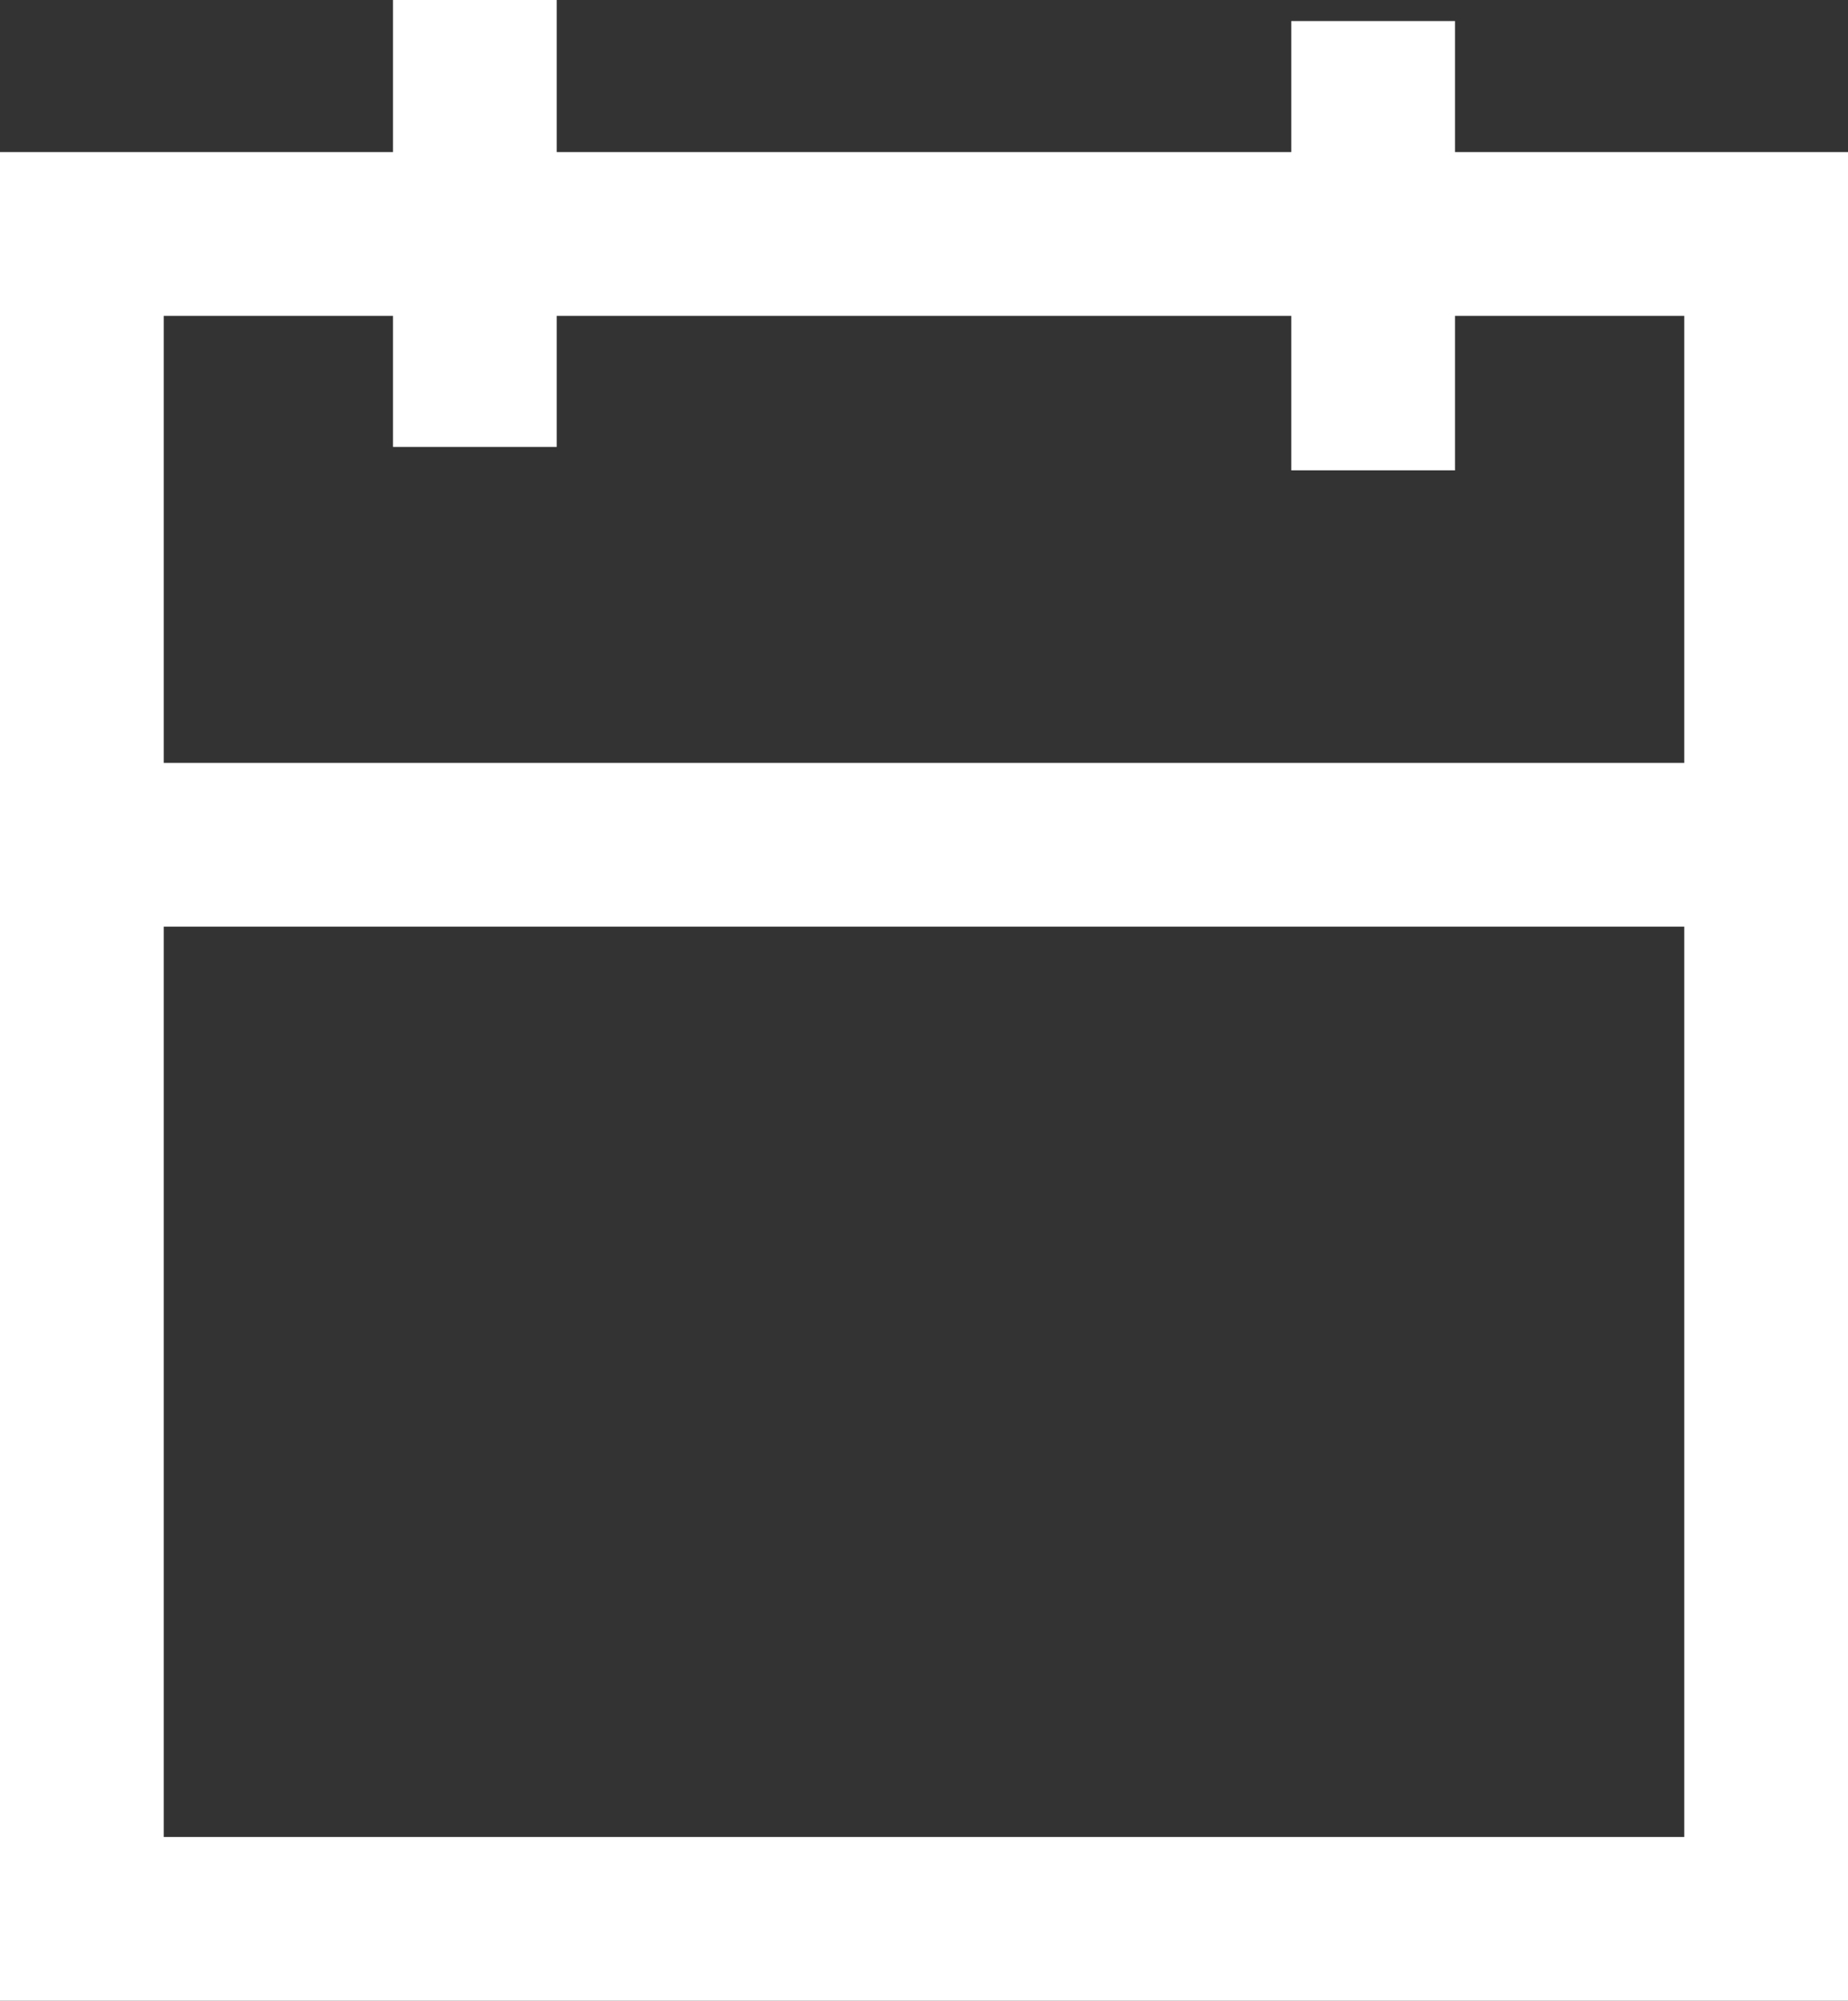 <svg xmlns="http://www.w3.org/2000/svg" viewBox="0 0 79 85.5"><rect x="0" y="0" width="79" height="85.5" fill="#333333" stroke="none"/><defs><style>.cls-1{fill:#ffffff;}</style></defs><title>agenda</title><g id="Layer_2" data-name="Layer 2"><g id="Layer_1-2" data-name="Layer 1"><path class="cls-1" d="M62.2,6.5V.9h-7V6.5H23.8V0h-7V6.5H0v79H79V6.5ZM7,13.5h9.8v5.6h7V13.5H55.2v6.6h7V13.5H72V32.6H7Zm65,65H7V39.6H72Z"/></g></g></svg>
